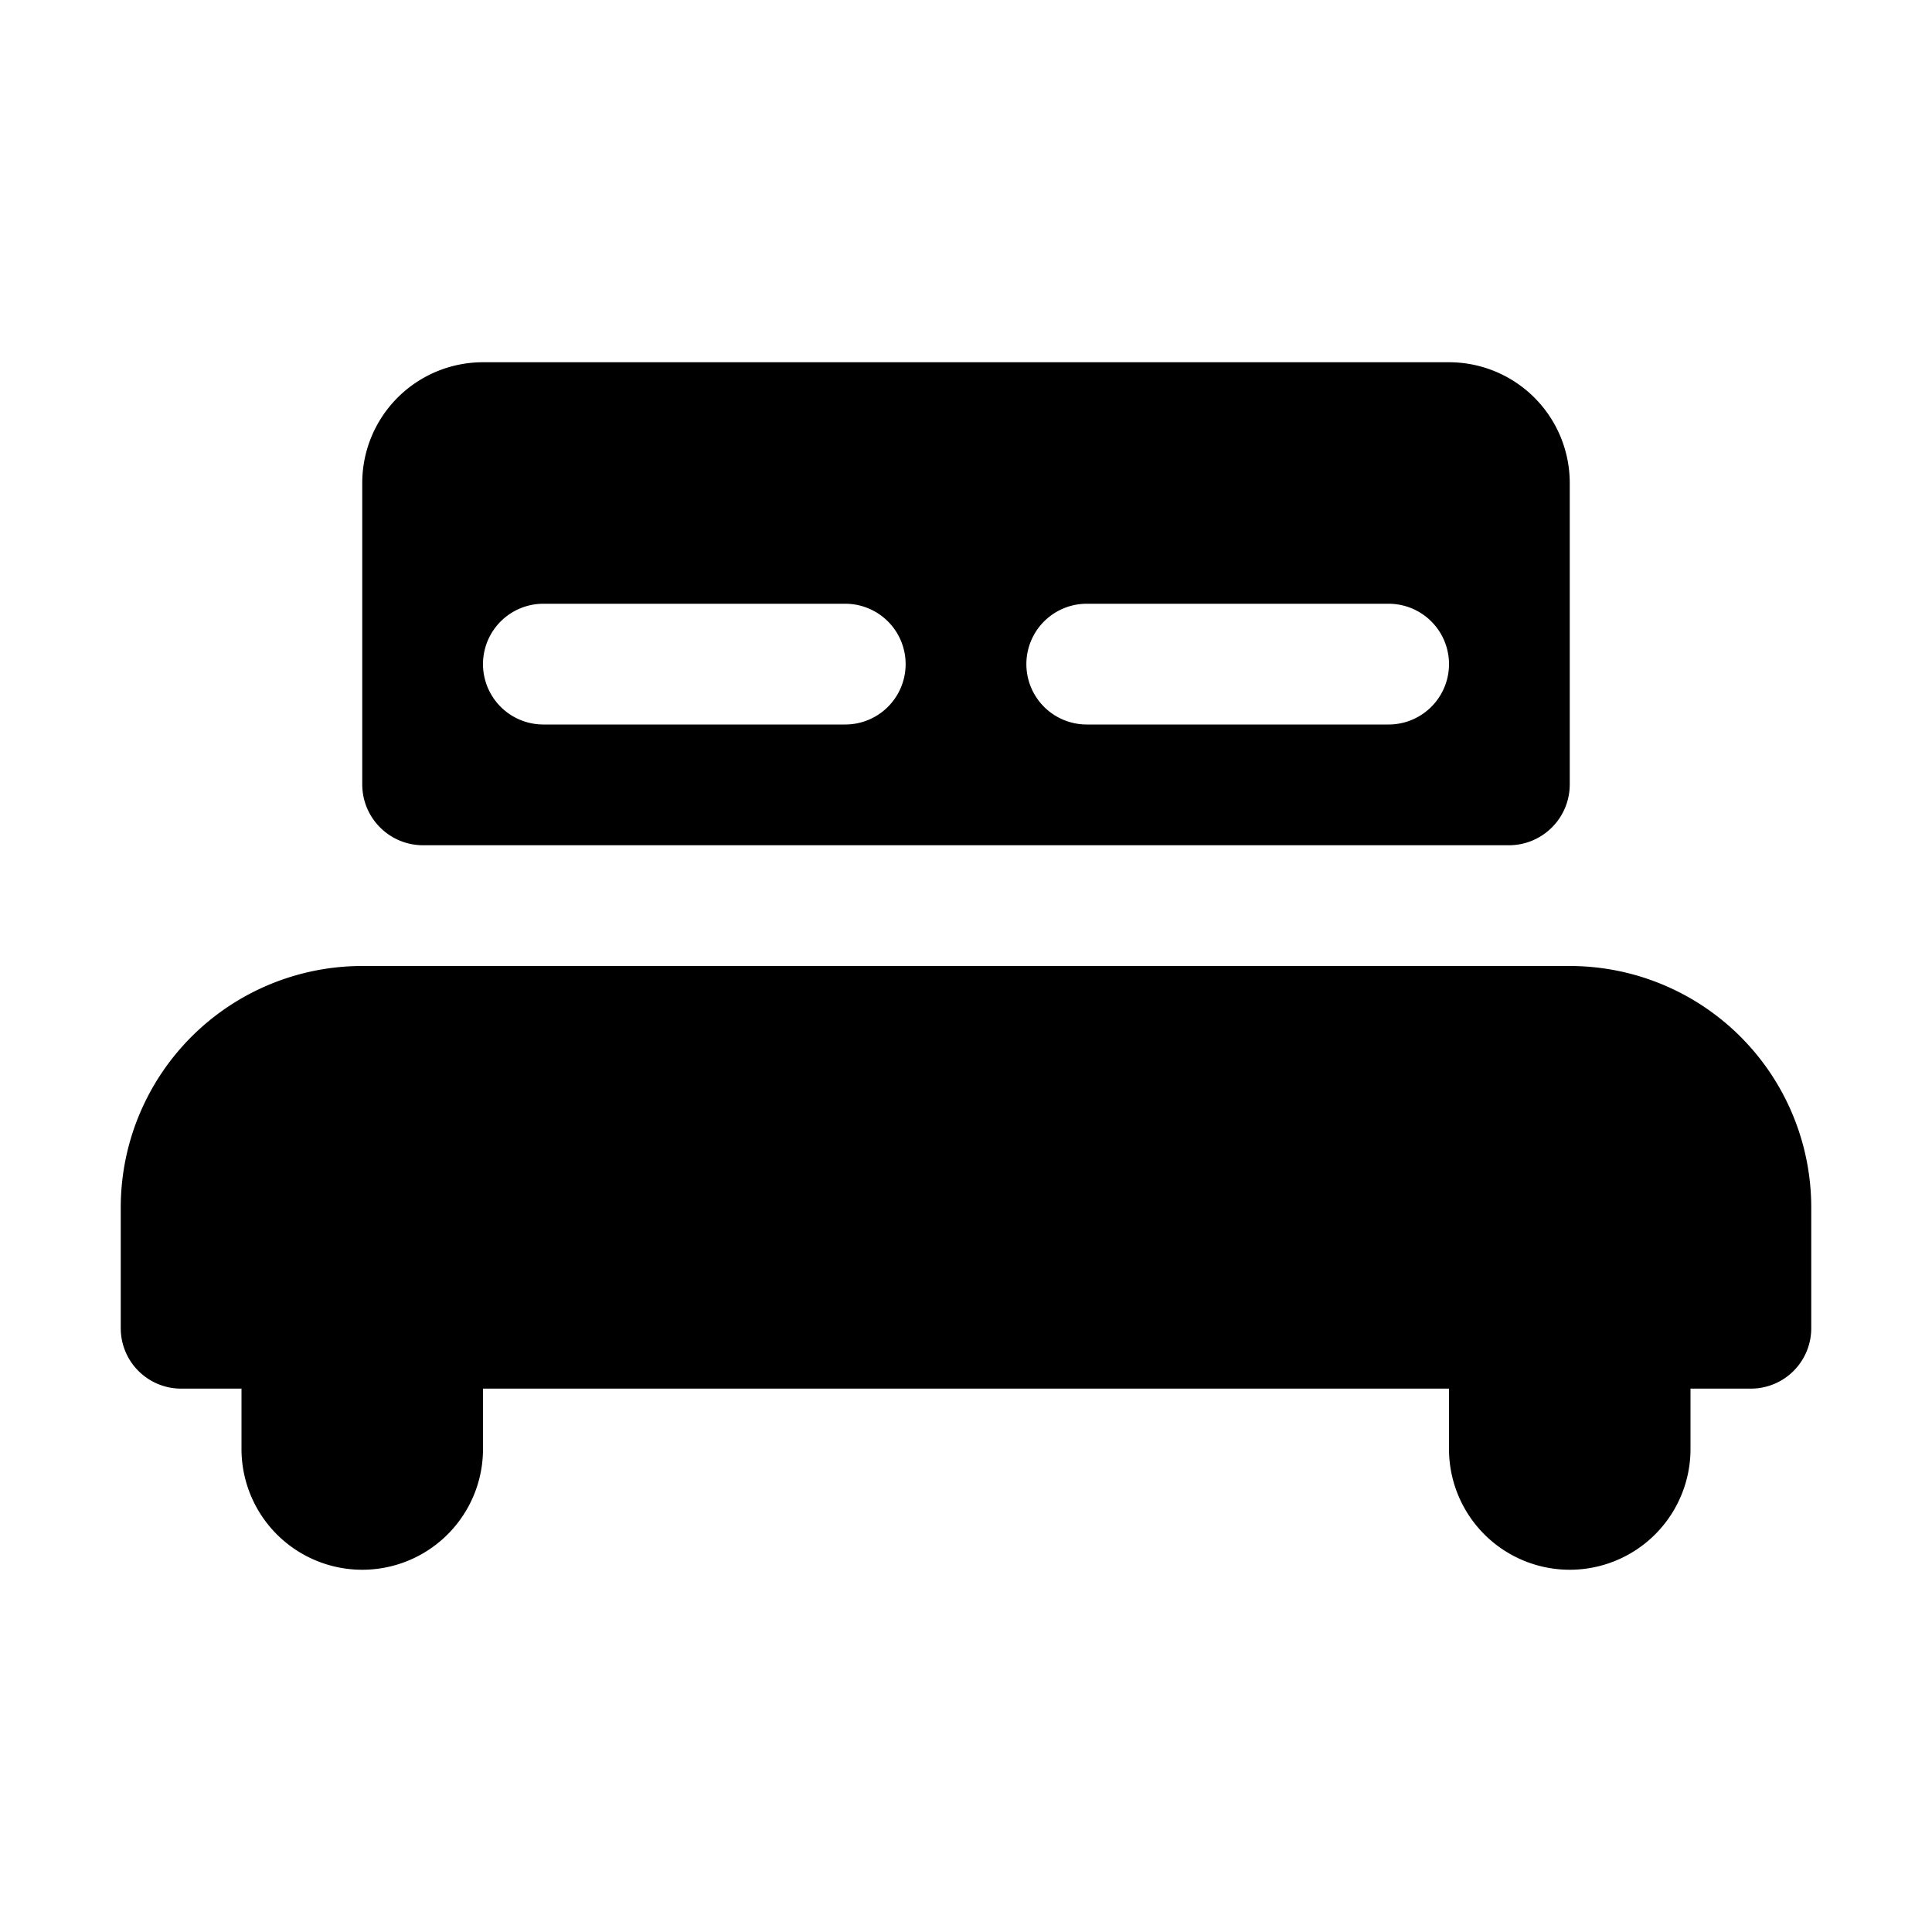 <?xml version="1.0" encoding="utf-8"?>
<!-- Generator: www.svgicons.com -->
<svg xmlns="http://www.w3.org/2000/svg" width="800" height="800" viewBox="0 0 32 32">
<path fill="currentColor" d="M26 16H6a4 4 0 0 0-4 4v2a1 1 0 0 0 1 1h1v1a2 2 0 0 0 4 0v-1h16v1a2 2 0 0 0 4 0v-1h1a1 1 0 0 0 1-1v-2a4 4 0 0 0-4-4M9 10h5a1 1 0 1 1 0 2H9a1 1 0 1 1 0-2m9 0h5a1 1 0 1 1 0 2h-5a1 1 0 1 1 0-2M7.009 14h17.982c.558 0 1.009-.451 1.009-1.009V8a2 2 0 0 0-2-2H8a2 2 0 0 0-2 2v4.991C6 13.549 6.451 14 7.009 14"/>
</svg>
